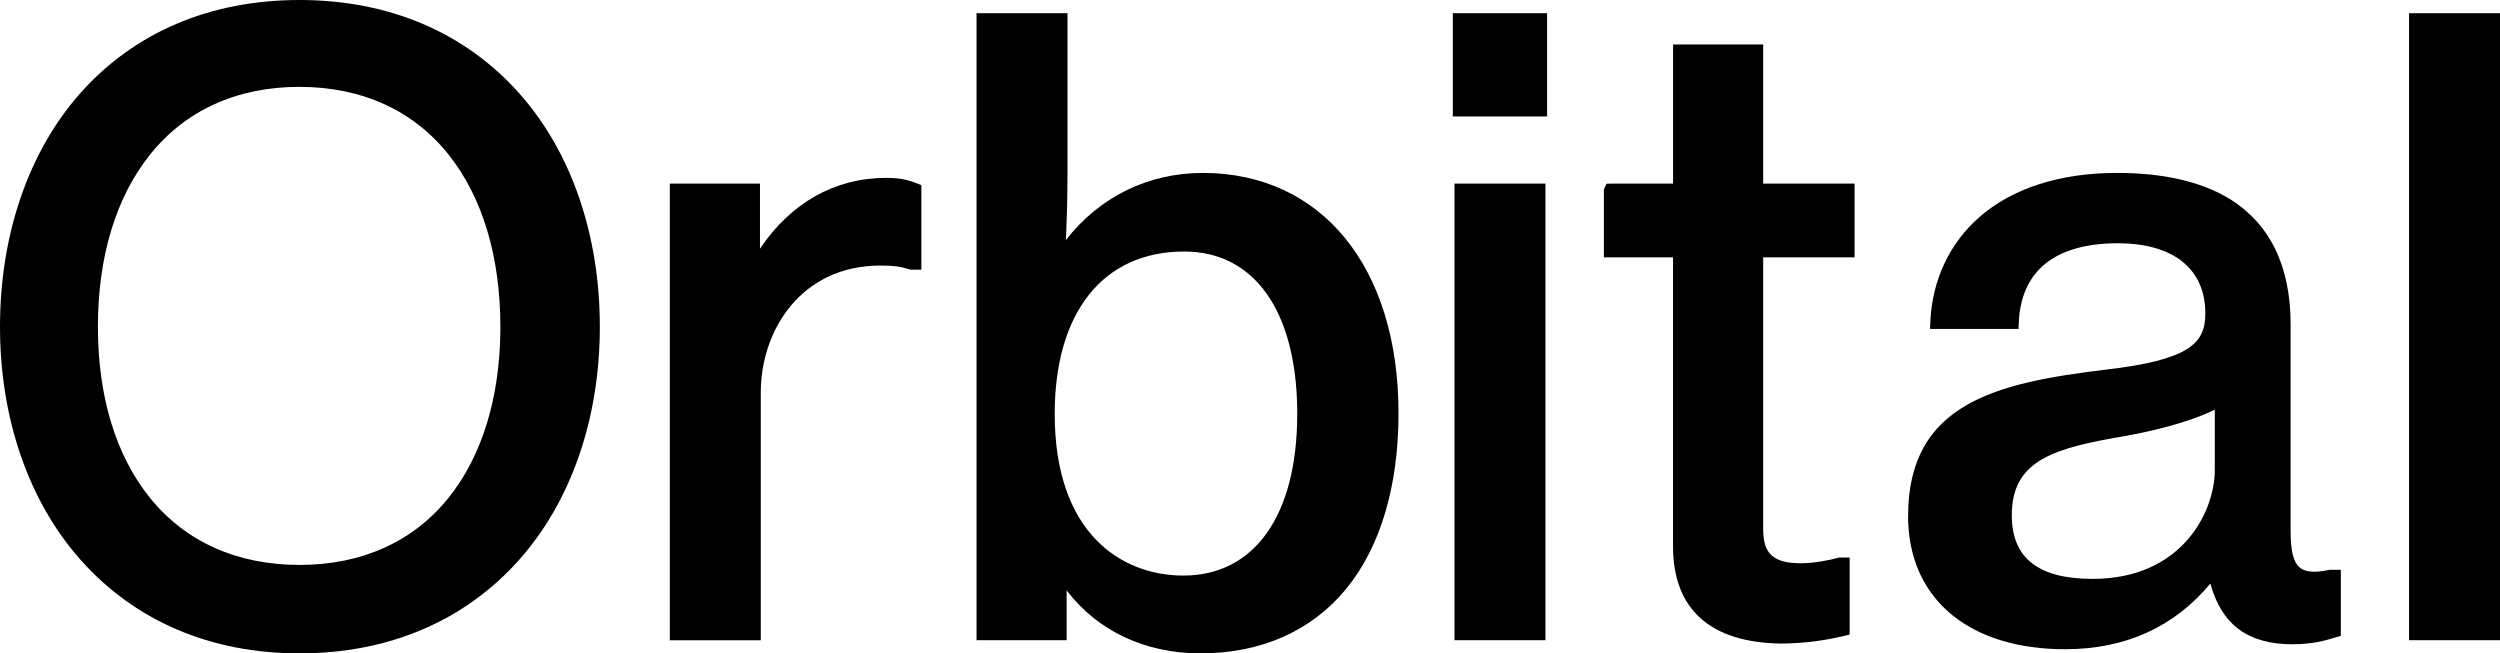 <?xml version="1.0" encoding="UTF-8"?><svg id="uuid-132dce7b-5f86-48cb-88bc-69e3a043ab4d" xmlns="http://www.w3.org/2000/svg" viewBox="0 0 869.41 227.22"><g id="uuid-c883a1ff-e6d7-4289-99d4-52b7b7279183"><g id="uuid-0a7a3726-6cc2-42db-a866-672b2b2c1672"><path d="M2.5,113.61C2.5,49.75,41.32,2.5,104.16,2.5s101.94,47.25,101.94,111.11-39.38,111.11-101.94,111.11S2.5,177.18,2.5,113.61ZM176.5,113.61c0-48.97-25.14-85.91-72.34-85.91S31.55,64.64,31.55,113.61s25.42,85.34,72.62,85.34,72.34-36.65,72.34-85.34h0Z"/><path d="M104.16,227.22c-30.93,0-57.26-11.26-76.16-32.56C9.94,174.31,0,145.53,0,113.61S9.91,52.73,27.89,32.45C46.73,11.22,73.1,0,104.16,0s57.5,11.22,76.4,32.44c18.08,20.3,28.04,49.13,28.04,81.17s-10,60.83-28.14,81.17c-18.94,21.22-45.32,32.44-76.3,32.44ZM104.16,5C44.85,5,5,48.65,5,113.61c0,30.69,9.5,58.3,26.74,77.73,17.92,20.2,42.96,30.88,72.42,30.88s54.6-10.64,72.56-30.77c17.33-19.42,26.88-47.06,26.88-77.84s-9.51-58.46-26.77-77.84c-17.93-20.13-43.06-30.77-72.67-30.77ZM104.17,201.45c-23.31,0-42.66-8.73-55.96-25.24-12.54-15.56-19.16-37.21-19.16-62.6s6.62-47.18,19.15-62.88c13.33-16.7,32.68-25.53,55.96-25.53s42.57,8.83,55.83,25.54c12.03,15.16,18.57,35.99,18.99,60.37h.03v2.5c0,25.31-6.58,46.92-19.02,62.49-13.25,16.58-32.56,25.35-55.82,25.35ZM104.16,30.2c-21.71,0-39.71,8.18-52.05,23.65-11.81,14.81-18.06,35.47-18.06,59.76s6.24,44.8,18.06,59.47c12.32,15.29,30.32,23.38,52.06,23.38s39.65-8.12,51.92-23.47c11.53-14.43,17.72-34.53,17.92-58.17v-1.2c0-24.32-6.2-44.98-17.93-59.76-12.27-15.47-30.23-23.65-51.91-23.65Z"/><path d="M261.78,94.14h.86c9.45-17.75,25.2-29.78,45.53-29.78,4.3,0,6.87.57,9.74,1.72v25.2h-.86c-3.72-1.15-6.3-1.43-10.88-1.43-23.77,0-44.1,17.75-44.1,46.68v83.62h-26.63V66.36h26.35v27.78h0Z"/><path d="M264.57,222.65h-31.63V63.86h31.35v22.65c10.69-15.96,26.05-24.65,43.88-24.65,4.32,0,7.21.51,10.67,1.9l1.57.63v29.39h-3.74l-.36-.11c-3.31-1.02-5.58-1.32-10.14-1.32-27.31,0-41.6,22.23-41.6,44.18v86.12ZM237.94,217.65h21.63v-81.12c0-32.29,23.44-49.18,46.6-49.18,3.61,0,6.18.15,9.24.88v-20.41c-1.92-.62-3.98-.97-7.24-.97-18.17,0-33.55,10.11-43.32,28.46l-.56,1.05v.28h-2.51v-2.5h-2.49v-25.28h-21.35v148.79Z"/><path d="M369.3,198.37h-.86v21.76h-26.34V7.08h26.63v54.41c0,11.74-.57,22.62-.86,29.21h.86c10.02-16.32,27.2-28.06,49.54-28.06,38.95,0,65.58,30.35,65.58,81.04s-24.91,81.04-66.44,81.04c-20.62,0-38.09-9.16-48.11-26.35h0ZM453.64,143.96c0-33.79-13.75-58.99-41.81-58.99-32.64,0-47.54,26.35-47.54,58.99s15.75,58.7,47.25,58.7c28.35,0,42.09-24.91,42.09-58.7h.01Z"/><path d="M417.41,227.22c-19.25,0-35.83-7.9-46.47-21.9v17.31h-31.34V4.58h31.63v56.91c0,8.08-.27,15.85-.53,21.97,11.56-14.91,28.54-23.32,47.57-23.32,41.36,0,68.08,32.79,68.08,83.54,0,25.45-6.3,46.58-18.21,61.11-12.03,14.67-29.57,22.43-50.73,22.43ZM365.94,195.87h4.8l.72,1.24c9.44,16.19,25.76,25.11,45.95,25.11,40.04,0,63.94-29.36,63.94-78.54,0-23.98-6.09-44.02-17.61-57.93-11.16-13.48-26.88-20.61-45.47-20.61-19.65,0-36.93,9.79-47.41,26.87l-.73,1.19h-4.87l.23-5.2c.29-6.47.74-16.25.74-26.51V9.58h-21.63v208.05h21.34v-21.76ZM411.54,205.16c-15.69,0-28.63-6.27-37.44-18.12-8.05-10.83-12.31-25.73-12.31-43.08,0-37.93,19.17-61.49,50.04-61.49,14.18,0,25.77,6.21,33.51,17.95,7.06,10.7,10.8,25.76,10.8,43.54l-.03,2.5c-.71,36.82-17.26,58.7-44.57,58.7ZM411.83,87.47c-28.2,0-45.04,21.12-45.04,56.49,0,41.44,23.12,56.2,44.75,56.2,24.79,0,39.59-21.01,39.59-56.2v-1.57c-.43-34.43-15.05-54.92-39.3-54.92Z"/><path d="M507.74,7.08h27.78v30.93h-27.78V7.08h0ZM508.32,66.36h26.63v153.78h-26.63V66.36Z"/><path d="M537.45,222.64h-31.63V63.86h31.63v158.78ZM510.82,217.64h21.63V68.86h-21.63v148.78ZM538.02,40.51h-32.78V4.58h32.78v35.93ZM510.24,35.51h22.78V9.58h-22.78v25.93Z"/><path d="M560.28,66.36h24.05V17.96h26.34v48.4h31.79v20.62h-31.79v97.08c0,11.17,6.01,14.32,15.75,14.32,4.58,0,10.6-1.15,13.46-2h.86v22.34c-7.16,1.72-14.6,2.58-21.48,2.58-20.62-.29-34.94-8.59-34.94-31.21v-103.09h-24.05v-20.64Z"/><path d="M619.26,223.8c-24.5-.34-37.44-12-37.44-33.71v-100.59h-24.05v-23.7l.94-1.92,1.57-.02h21.55V15.46h31.34v48.4h31.79v25.62h-31.79v94.58c0,8.62,3.59,11.82,13.25,11.82,4.35,0,10.18-1.13,12.75-1.9l.35-.1h3.72v26.81l-1.92.46c-7.21,1.73-14.84,2.65-22.06,2.65ZM562.77,84.5h24.05v105.59c0,19.01,10.62,28.4,32.47,28.71,6.17,0,12.69-.71,18.95-2.07v-17.35c-3.28.75-7.99,1.5-11.82,1.5-7.83,0-18.25-1.74-18.25-16.82v-99.58h31.79v-15.62h-31.79V20.46h-21.34v48.4h-24.06v15.64Z"/><path d="M666.06,179.47c0-35.79,26.34-43.53,66.15-48.4,22.62-2.58,37.23-6.3,37.23-22.05,0-16.61-11.74-26.92-32.93-26.92-24.34,0-36.08,11.45-36.94,29.78h-25.77c1.15-26.06,20.9-49.25,62.43-49.25,14.6,0,27.49,2.58,37.23,8.3,12.89,7.73,20.62,21.19,20.62,41.81v71.88c0,12.31,2.86,18.9,16.32,16.04h1.15v18.61c-3.72,1.15-8.02,2.29-14.32,2.29-16.32,0-24.34-7.73-27.2-24.05h-.29c-9.74,13.46-25.49,25.77-51.55,25.77-29.21,0-52.12-14.32-52.12-43.81h-.01ZM772.73,163.43v-25.2c-7.73,4.87-21.19,8.59-33.79,10.88-25.2,4.3-41.81,8.88-41.81,30.07,0,19.76,15.18,24.63,30.64,24.63,30.64,0,44.96-22.62,44.96-40.38h0Z"/><path d="M718.19,225.78c-32.7,0-53.38-16.71-54.57-43.81h-.05v-2.5c-.01-39.32,30.94-46.31,68.34-50.88,29.62-3.38,35.03-9.24,35.03-19.57,0-15.52-11.09-24.42-30.43-24.42-21.69,0-33.6,9.47-34.44,27.4l-.11,2.38h-30.77l.12-2.61c.63-14.26,6.64-27.1,16.92-36.16,11.49-10.12,28.09-15.48,48.01-15.48,15.78,0,28.73,2.91,38.5,8.64,14.51,8.7,21.85,23.49,21.85,43.97v71.88c0,7.04,1,10.98,3.23,12.79,1.94,1.57,5.23,1.83,10.07.8l.26-.05h3.91v22.95l-1.76.54c-3.76,1.16-8.33,2.4-15.06,2.4-15.42,0-24.6-6.74-28.55-21.11-12.61,15.15-29.57,22.83-50.49,22.83ZM668.57,178.24v1.23c0,13.29,4.76,23.72,14.14,30.99,8.72,6.75,20.99,10.32,35.48,10.32,20.98,0,37.65-8.32,49.52-24.74l.75-1.03h3.67l.36,2.07c2.74,15.61,9.9,21.98,24.74,21.98,5.03,0,8.75-.78,11.82-1.65v-13.95c-5.45.88-9.52.16-12.38-2.16-4.48-3.63-5.08-10.47-5.08-16.68v-71.88c0-18.6-6.53-31.94-19.41-39.67-8.97-5.27-21.07-7.94-35.94-7.94-41.03,0-57.65,22.39-59.75,44.25h20.77c1.91-19.23,15.76-29.78,39.26-29.78,22.19,0,35.43,11,35.43,29.42s-17.87,22.07-39.45,24.53c-41.85,5.12-63.38,13.49-63.92,44.68ZM727.77,206.31c-27.39,0-33.14-14.75-33.14-27.13,0-23.25,18.19-28.15,43.89-32.53,14.43-2.62,26.42-6.46,32.88-10.53l3.83-2.41v29.73c0,10.27-4.25,20.68-11.67,28.56-6.15,6.53-17.34,14.32-35.79,14.32ZM770.23,142.47c-9.64,4.75-23.09,7.69-30.84,9.1-24.75,4.22-39.76,8.19-39.76,27.61,0,14.89,9.2,22.13,28.14,22.13,30.93,0,42.46-23.23,42.46-37.88v-20.96Z"/><path d="M840.28,7.08h26.63v213.05h-26.63V7.08Z"/><path d="M869.41,222.63h-31.63V4.58h31.63v218.05ZM842.78,217.63h21.63V9.58h-21.63v208.05Z"/></g></g></svg>